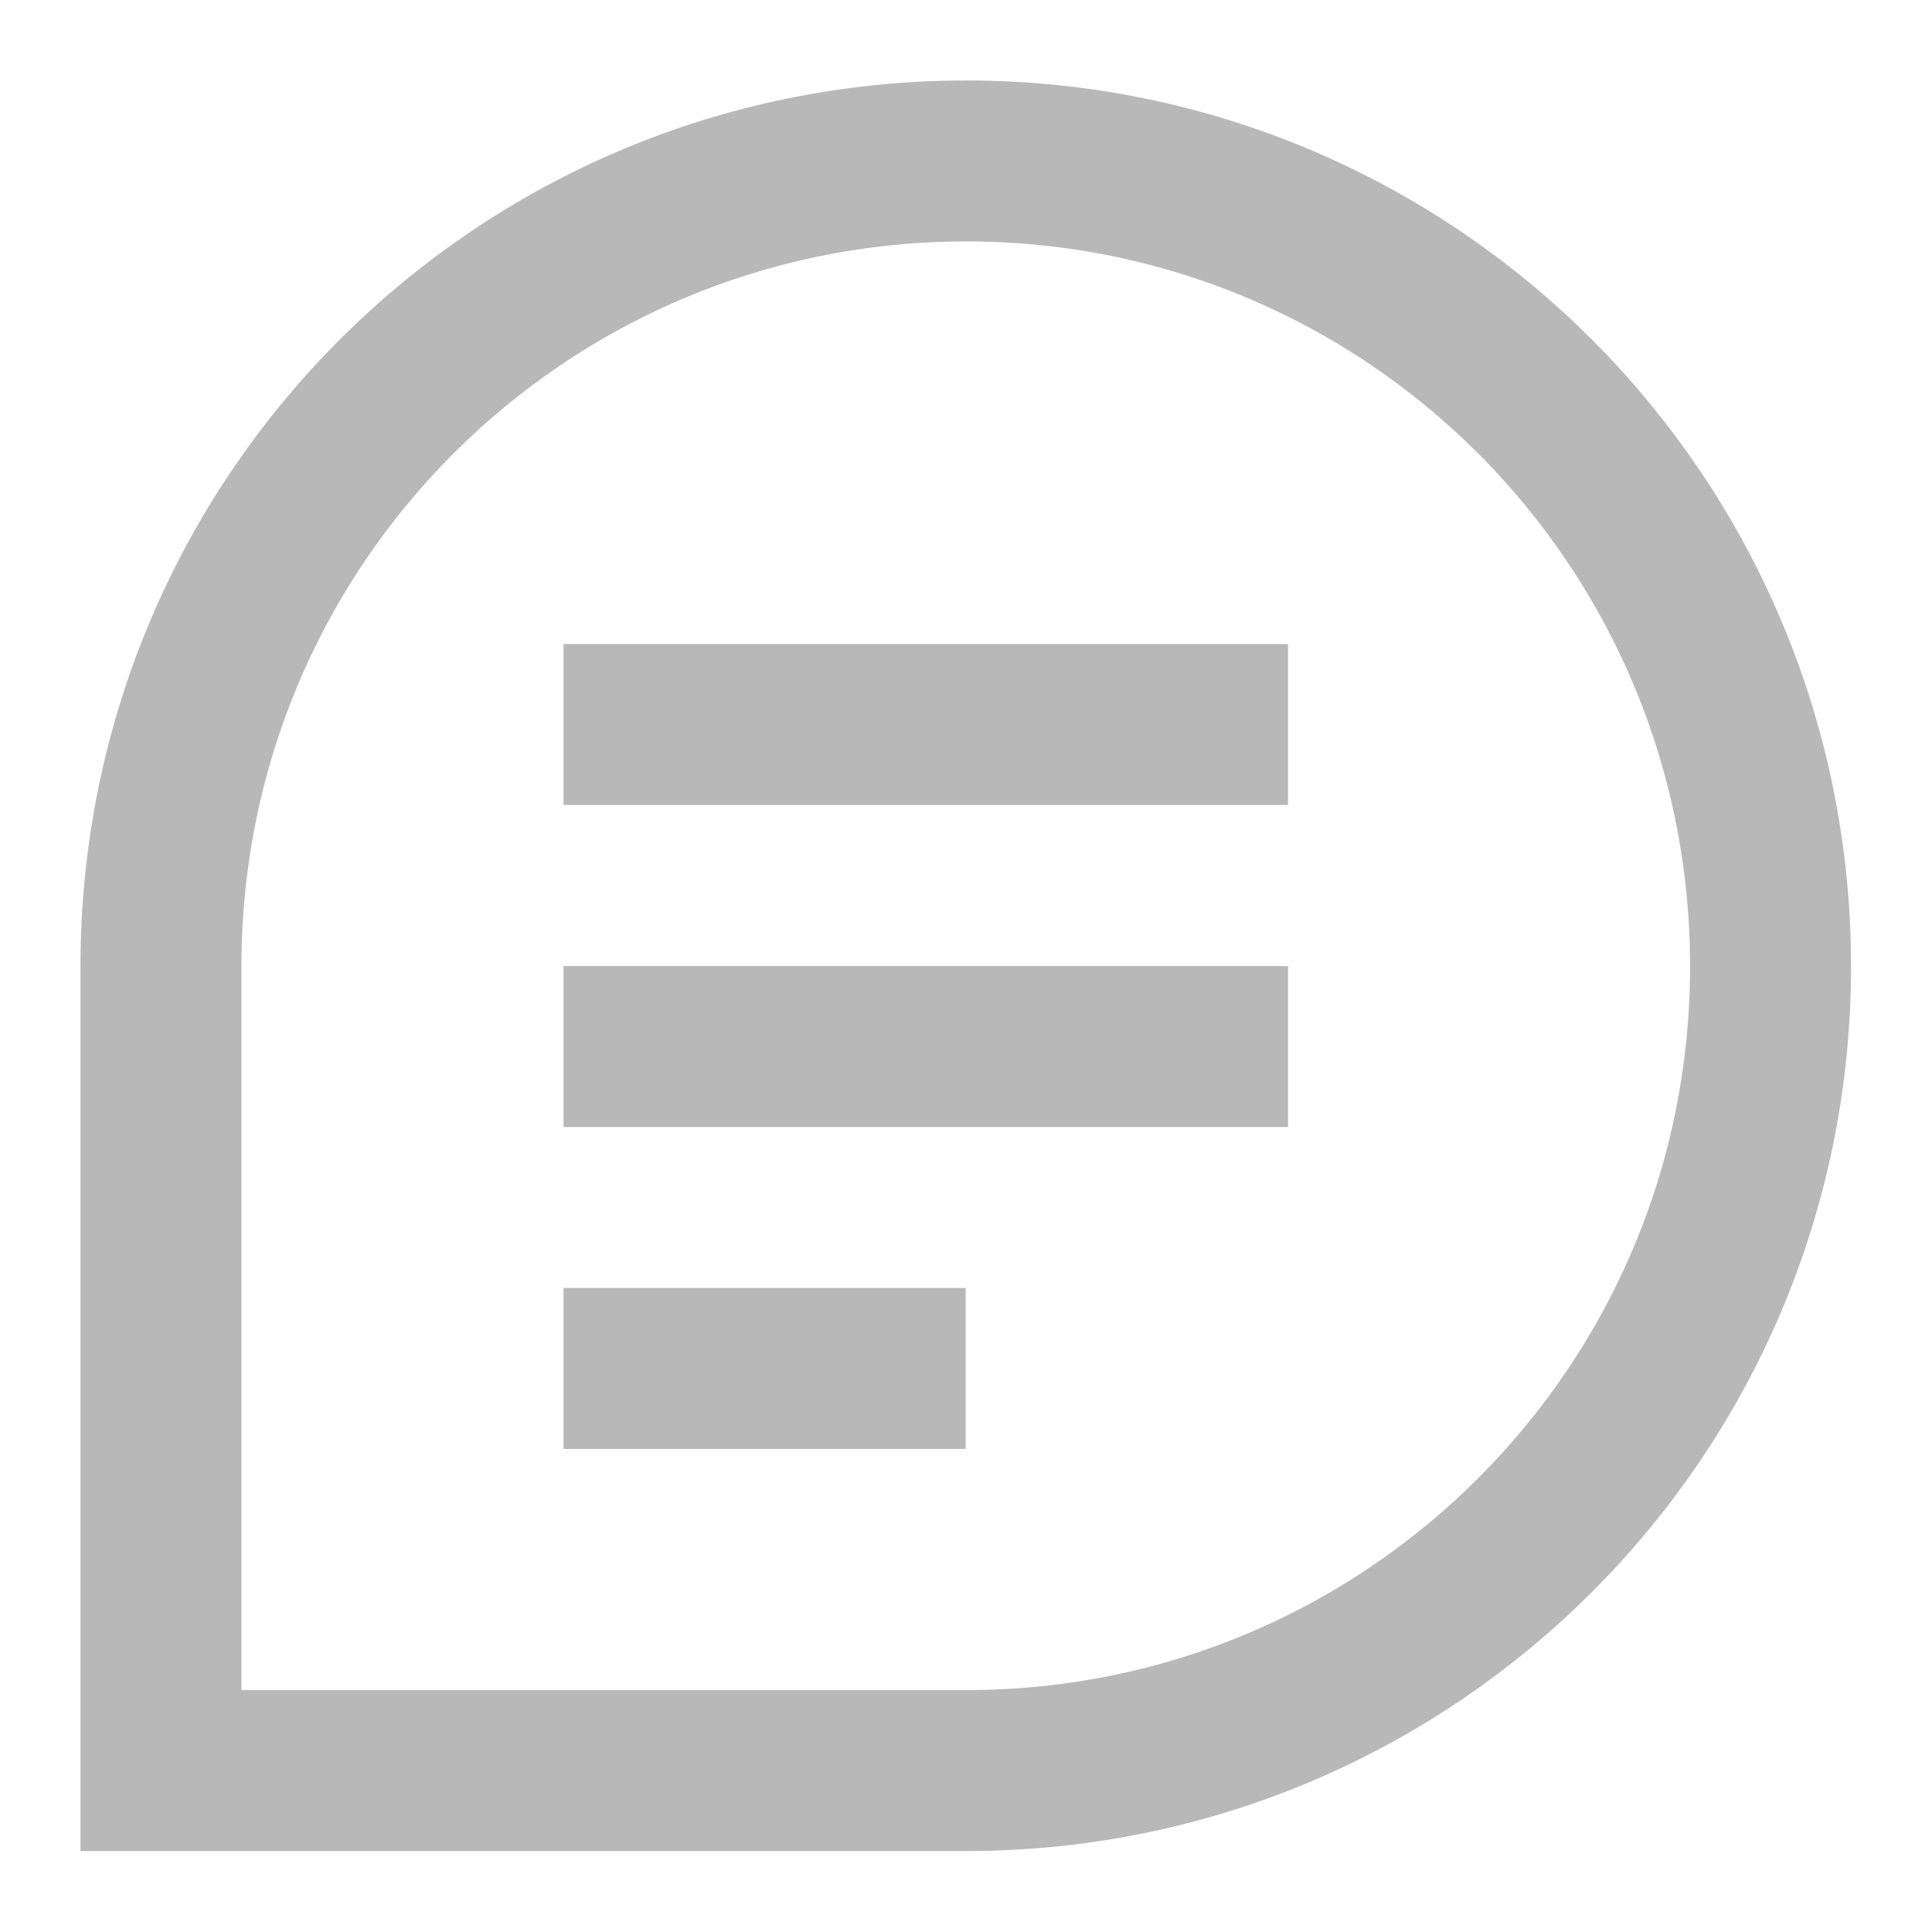 <svg xmlns="http://www.w3.org/2000/svg" xmlns:xlink="http://www.w3.org/1999/xlink" width="16" height="16" fill="none" viewBox="0 0 16 16"><defs><rect id="path_0" width="16" height="16" x="0" y="0"/></defs><g opacity=".8" transform="translate(0 0) rotate(0 8 8)"><mask id="bg-mask-0" fill="#fff"><use xlink:href="#path_0"/></mask><g mask="url(#bg-mask-0)"><path id="路径 1" style="stroke:#a6a6a6;stroke-width:1.333;stroke-opacity:1;stroke-dasharray:0 0" d="M6.67,0C2.98,0 0,2.98 0,6.67C0,8.36 0,13.33 0,13.33C0,13.33 4.68,13.33 6.67,13.33C10.35,13.33 13.33,10.35 13.33,6.67C13.33,2.98 10.35,0 6.67,0Z" transform="translate(1.333 1.333) rotate(0 6.667 6.667)"/><path id="路径 2" style="stroke:#a6a6a6;stroke-width:1.333;stroke-opacity:1;stroke-dasharray:0 0" d="M0,0L6,0" transform="translate(4.667 6) rotate(0 3 0)"/><path id="路径 3" style="stroke:#a6a6a6;stroke-width:1.333;stroke-opacity:1;stroke-dasharray:0 0" d="M0,0L6,0" transform="translate(4.667 8.667) rotate(0 3 0)"/><path id="路径 4" style="stroke:#a6a6a6;stroke-width:1.333;stroke-opacity:1;stroke-dasharray:0 0" d="M0,0L3.33,0" transform="translate(4.667 11.333) rotate(0 1.667 0)"/></g></g></svg>